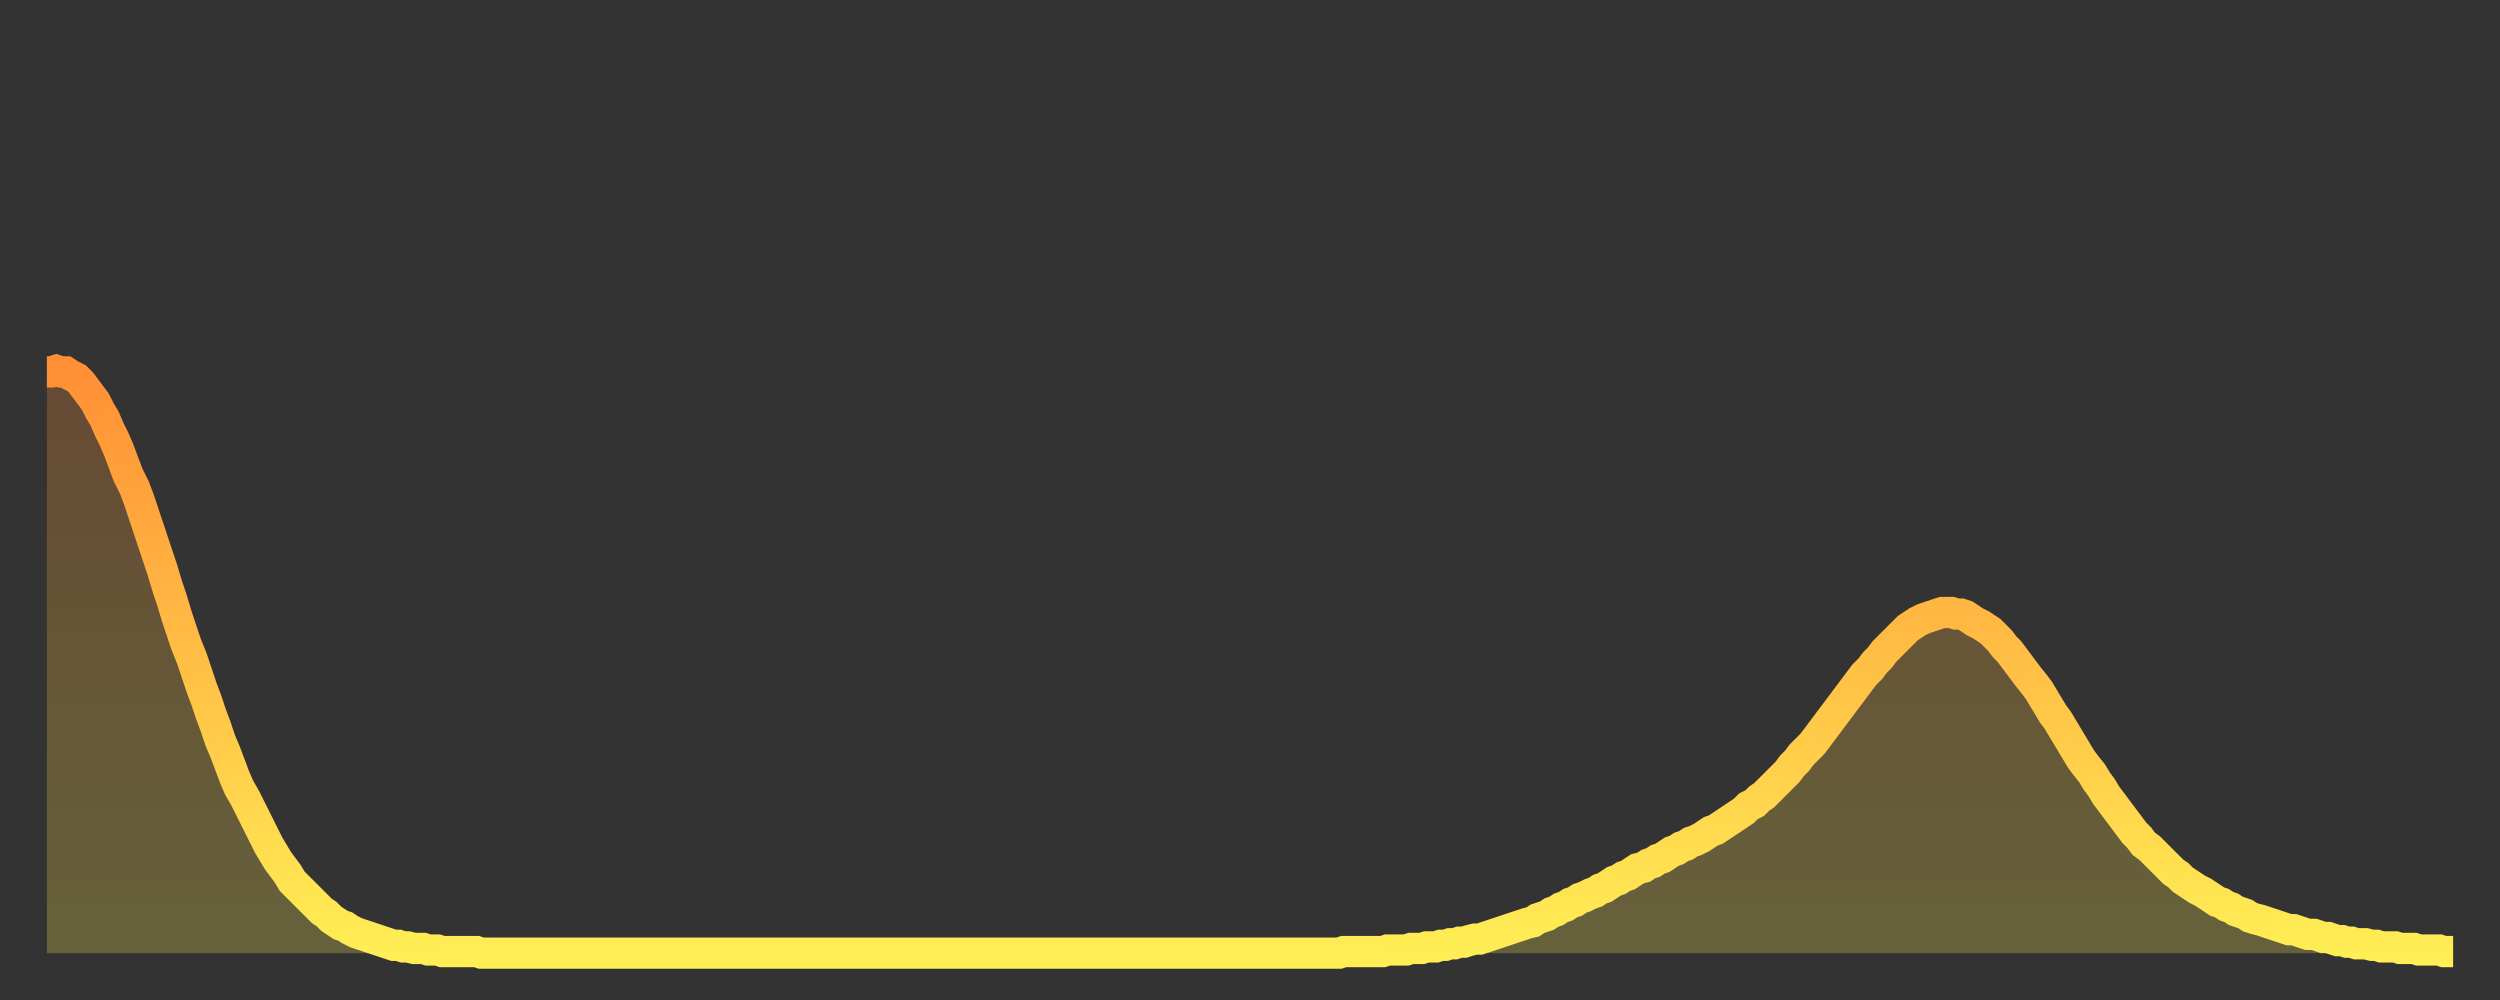 <?xml version="1.0" encoding="utf-8" ?>
<svg baseProfile="full" height="64" version="1.1" width="160" xmlns="http://www.w3.org/2000/svg" xmlns:ev="http://www.w3.org/2001/xml-events" xmlns:xlink="http://www.w3.org/1999/xlink"><rect width="100%" height="100%" fill="#333333" stroke="none"/><defs><linearGradient id="id154640" x1="0" x2="0" y1="0" y2="1"><stop offset="0%" stop-color="#ff8f35" /><stop offset="50%" stop-color="#ffbf45" /><stop offset="100%" stop-color="#ffee55" /></linearGradient></defs><g transform="translate(3,3)"><g><path d="M 0.0 20.8 L 0.3 20.8 0.6 20.7 0.9 20.8 1.2 20.8 1.5 21.0 1.9 21.2 2.2 21.5 2.5 21.9 2.8 22.3 3.1 22.7 3.4 23.3 3.7 23.8 4.0 24.5 4.3 25.1 4.6 25.8 4.9 26.6 5.2 27.4 5.6 28.2 5.9 29.0 6.2 29.9 6.5 30.8 6.8 31.7 7.1 32.6 7.4 33.5 7.7 34.5 8.0 35.4 8.3 36.4 8.6 37.3 8.9 38.2 9.3 39.2 9.6 40.1 9.9 41.0 10.2 41.8 10.5 42.7 10.8 43.5 11.1 44.4 11.4 45.1 11.7 45.9 12.0 46.7 12.3 47.4 12.7 48.1 13.0 48.7 13.3 49.3 13.6 49.9 13.9 50.5 14.2 51.1 14.5 51.6 14.8 52.1 15.1 52.5 15.4 52.9 15.7 53.4 16.0 53.7 16.4 54.1 16.7 54.4 17.0 54.7 17.3 55.0 17.6 55.3 17.9 55.5 18.2 55.8 18.5 56.0 18.8 56.2 19.1 56.3 19.4 56.5 19.8 56.7 20.1 56.8 20.4 56.9 20.7 57.0 21.0 57.1 21.3 57.2 21.6 57.3 21.9 57.4 22.2 57.5 22.5 57.5 22.8 57.6 23.1 57.6 23.5 57.7 23.8 57.7 24.1 57.7 24.4 57.8 24.7 57.8 25.0 57.8 25.3 57.9 25.6 57.9 25.9 57.9 26.2 57.9 26.5 57.9 26.8 57.9 27.2 57.9 27.5 57.9 27.8 58.0 28.1 58.0 28.4 58.0 28.7 58.0 29.0 58.0 29.3 58.0 29.6 58.0 29.9 58.0 30.2 58.0 30.6 58.0 30.9 58.0 31.2 58.0 31.5 58.0 31.8 58.0 32.1 58.0 32.4 58.0 32.7 58.0 33.0 58.0 33.3 58.0 33.6 58.0 33.9 58.0 34.3 58.0 34.6 58.0 34.9 58.0 35.2 58.0 35.5 58.0 35.8 58.0 36.1 58.0 36.4 58.0 36.7 58.0 37.0 58.0 37.3 58.0 37.7 58.0 38.0 58.0 38.3 58.0 38.6 58.0 38.9 58.0 39.2 58.0 39.5 58.0 39.8 58.0 40.1 58.0 40.4 58.0 40.7 58.0 41.0 58.0 41.4 58.0 41.7 58.0 42.0 58.0 42.3 58.0 42.6 58.0 42.9 58.0 43.2 58.0 43.5 58.0 43.8 58.0 44.1 58.0 44.4 58.0 44.7 58.0 45.1 58.0 45.4 58.0 45.7 58.0 46.0 58.0 46.3 58.0 46.6 58.0 46.9 58.0 47.2 58.0 47.5 58.0 47.8 58.0 48.1 58.0 48.5 58.0 48.8 58.0 49.1 58.0 49.4 58.0 49.7 58.0 50.0 58.0 50.3 58.0 50.6 58.0 50.9 58.0 51.2 58.0 51.5 58.0 51.8 58.0 52.2 58.0 52.5 58.0 52.8 58.0 53.1 58.0 53.4 58.0 53.7 58.0 54.0 58.0 54.3 58.0 54.6 58.0 54.9 58.0 55.2 58.0 55.6 58.0 55.9 58.0 56.2 58.0 56.5 58.0 56.8 58.0 57.1 58.0 57.4 58.0 57.7 58.0 58.0 58.0 58.3 58.0 58.6 58.0 58.9 58.0 59.3 58.0 59.6 58.0 59.9 58.0 60.2 58.0 60.5 58.0 60.8 58.0 61.1 58.0 61.4 58.0 61.7 58.0 62.0 58.0 62.3 58.0 62.6 58.0 63.0 58.0 63.3 58.0 63.6 58.0 63.9 58.0 64.2 58.0 64.5 58.0 64.8 58.0 65.1 58.0 65.4 58.0 65.7 58.0 66.0 58.0 66.4 58.0 66.7 58.0 67.0 58.0 67.3 58.0 67.6 58.0 67.9 58.0 68.2 58.0 68.5 58.0 68.8 58.0 69.1 58.0 69.4 58.0 69.7 58.0 70.1 58.0 70.4 58.0 70.7 58.0 71.0 58.0 71.3 58.0 71.6 58.0 71.9 58.0 72.2 58.0 72.5 58.0 72.8 58.0 73.1 58.0 73.5 58.0 73.8 58.0 74.1 58.0 74.4 58.0 74.7 58.0 75.0 58.0 75.3 58.0 75.6 58.0 75.9 58.0 76.2 58.0 76.5 58.0 76.8 58.0 77.2 58.0 77.5 58.0 77.8 58.0 78.1 58.0 78.4 58.0 78.7 58.0 79.0 58.0 79.3 58.0 79.6 58.0 79.9 58.0 80.2 58.0 80.5 58.0 80.9 58.0 81.2 58.0 81.5 58.0 81.8 58.0 82.1 58.0 82.4 58.0 82.7 58.0 83.0 57.9 83.3 57.9 83.6 57.9 83.9 57.9 84.3 57.9 84.6 57.9 84.9 57.9 85.2 57.9 85.5 57.9 85.8 57.8 86.1 57.8 86.4 57.8 86.7 57.8 87.0 57.8 87.3 57.7 87.6 57.7 88.0 57.7 88.3 57.6 88.6 57.6 88.9 57.6 89.2 57.5 89.5 57.5 89.8 57.4 90.1 57.4 90.4 57.3 90.7 57.3 91.0 57.2 91.4 57.1 91.7 57.1 92.0 57.0 92.3 56.9 92.6 56.8 92.9 56.7 93.2 56.6 93.5 56.5 93.8 56.4 94.1 56.3 94.4 56.2 94.7 56.1 95.1 56.0 95.4 55.8 95.7 55.7 96.0 55.6 96.3 55.4 96.6 55.3 96.9 55.1 97.2 55.0 97.5 54.8 97.8 54.7 98.1 54.5 98.4 54.4 98.8 54.2 99.1 54.1 99.4 53.9 99.7 53.8 100.0 53.6 100.3 53.4 100.6 53.3 100.9 53.1 101.2 53.0 101.5 52.8 101.8 52.6 102.2 52.5 102.5 52.3 102.8 52.2 103.1 52.0 103.4 51.9 103.7 51.7 104.0 51.5 104.3 51.4 104.6 51.2 104.9 51.1 105.2 50.9 105.5 50.8 105.9 50.6 106.2 50.4 106.5 50.2 106.8 50.1 107.1 49.9 107.4 49.7 107.7 49.5 108.0 49.3 108.3 49.1 108.6 48.9 108.9 48.6 109.3 48.4 109.6 48.1 109.9 47.9 110.2 47.6 110.5 47.3 110.8 47.0 111.1 46.7 111.4 46.4 111.7 46.0 112.0 45.7 112.3 45.3 112.6 45.0 113.0 44.6 113.3 44.2 113.6 43.8 113.9 43.4 114.2 43.0 114.5 42.6 114.8 42.2 115.1 41.8 115.4 41.4 115.7 41.0 116.0 40.6 116.3 40.2 116.7 39.8 117.0 39.4 117.3 39.1 117.6 38.7 117.9 38.4 118.2 38.1 118.5 37.8 118.8 37.5 119.1 37.2 119.4 37.0 119.7 36.8 120.1 36.6 120.4 36.5 120.7 36.4 121.0 36.3 121.3 36.2 121.6 36.2 121.9 36.2 122.2 36.3 122.5 36.3 122.8 36.4 123.1 36.6 123.4 36.8 123.8 37.0 124.1 37.2 124.4 37.4 124.7 37.7 125.0 38.0 125.3 38.4 125.6 38.7 125.9 39.1 126.2 39.5 126.5 39.9 126.8 40.3 127.2 40.8 127.5 41.2 127.8 41.7 128.1 42.2 128.4 42.7 128.7 43.1 129.0 43.6 129.3 44.1 129.6 44.6 129.9 45.1 130.2 45.6 130.5 46.0 130.9 46.5 131.2 47.0 131.5 47.4 131.8 47.9 132.1 48.3 132.4 48.7 132.7 49.1 133.0 49.5 133.3 49.9 133.6 50.3 133.9 50.6 134.2 51.0 134.6 51.3 134.9 51.6 135.2 51.9 135.5 52.2 135.8 52.5 136.1 52.8 136.4 53.0 136.7 53.3 137.0 53.5 137.3 53.7 137.6 53.9 138.0 54.1 138.3 54.3 138.6 54.5 138.9 54.7 139.2 54.8 139.5 55.0 139.8 55.1 140.1 55.3 140.4 55.4 140.7 55.5 141.0 55.7 141.3 55.8 141.7 55.9 142.0 56.0 142.3 56.1 142.6 56.2 142.9 56.3 143.2 56.4 143.5 56.5 143.8 56.5 144.1 56.6 144.4 56.7 144.7 56.8 145.1 56.8 145.4 56.9 145.7 57.0 146.0 57.0 146.3 57.1 146.6 57.2 146.9 57.2 147.2 57.3 147.5 57.3 147.8 57.4 148.1 57.4 148.4 57.4 148.8 57.5 149.1 57.5 149.4 57.6 149.7 57.6 150.0 57.6 150.3 57.6 150.6 57.7 150.9 57.7 151.2 57.7 151.5 57.7 151.8 57.8 152.1 57.8 152.5 57.8 152.8 57.8 153.1 57.8 153.4 57.9 153.7 57.9 154.0 57.9" fill="none" id="graph-curve" opacity="1" stroke="url(#id154640)" stroke-width="2" /><path d="M 0 58 L 0.0 20.8 0.3 20.8 0.6 20.7 0.9 20.8 1.2 20.8 1.5 21.0 1.9 21.2 2.2 21.5 2.5 21.9 2.8 22.3 3.1 22.7 3.4 23.3 3.7 23.8 4.0 24.5 4.3 25.1 4.6 25.8 4.9 26.6 5.2 27.4 5.6 28.2 5.9 29.0 6.2 29.9 6.5 30.8 6.8 31.7 7.1 32.6 7.4 33.5 7.7 34.5 8.0 35.4 8.3 36.4 8.6 37.3 8.9 38.2 9.3 39.2 9.6 40.1 9.9 41.0 10.2 41.8 10.5 42.7 10.8 43.5 11.1 44.4 11.4 45.1 11.7 45.9 12.0 46.7 12.3 47.4 12.7 48.1 13.0 48.7 13.3 49.3 13.6 49.9 13.9 50.5 14.2 51.1 14.5 51.6 14.8 52.1 15.1 52.5 15.4 52.9 15.7 53.4 16.0 53.7 16.4 54.1 16.7 54.4 17.0 54.7 17.3 55.0 17.6 55.3 17.9 55.5 18.2 55.8 18.5 56.0 18.8 56.2 19.1 56.3 19.4 56.5 19.8 56.7 20.1 56.8 20.4 56.9 20.7 57.0 21.0 57.1 21.3 57.2 21.6 57.3 21.9 57.4 22.2 57.5 22.5 57.5 22.8 57.6 23.1 57.6 23.5 57.7 23.8 57.7 24.1 57.7 24.4 57.8 24.7 57.8 25.0 57.8 25.3 57.9 25.6 57.9 25.9 57.9 26.2 57.9 26.5 57.9 26.8 57.9 27.2 57.9 27.5 57.9 27.8 58.0 28.1 58.0 28.4 58.0 28.7 58.0 29.0 58.0 29.3 58.0 29.6 58.0 29.9 58.0 30.2 58.0 30.6 58.0 30.9 58.0 31.2 58.0 31.5 58.0 31.8 58.0 32.1 58.0 32.4 58.0 32.7 58.0 33.0 58.0 33.3 58.0 33.6 58.0 33.9 58.0 34.3 58.0 34.6 58.0 34.9 58.0 35.2 58.0 35.5 58.0 35.8 58.0 36.1 58.0 36.4 58.0 36.7 58.0 37.0 58.0 37.3 58.0 37.7 58.0 38.0 58.0 38.3 58.0 38.6 58.0 38.9 58.0 39.2 58.0 39.5 58.0 39.8 58.0 40.1 58.0 40.4 58.0 40.7 58.0 41.0 58.0 41.4 58.0 41.7 58.0 42.0 58.0 42.3 58.0 42.6 58.0 42.9 58.0 43.2 58.0 43.5 58.0 43.8 58.0 44.1 58.0 44.4 58.0 44.7 58.0 45.1 58.0 45.4 58.0 45.7 58.0 46.0 58.0 46.3 58.0 46.6 58.0 46.9 58.0 47.2 58.0 47.5 58.0 47.8 58.0 48.1 58.0 48.5 58.0 48.8 58.0 49.1 58.0 49.4 58.0 49.7 58.0 50.0 58.0 50.3 58.0 50.6 58.0 50.9 58.0 51.2 58.0 51.5 58.0 51.8 58.0 52.2 58.0 52.5 58.0 52.8 58.0 53.1 58.0 53.4 58.0 53.7 58.0 54.0 58.0 54.3 58.0 54.6 58.0 54.9 58.0 55.2 58.0 55.6 58.0 55.9 58.0 56.2 58.0 56.5 58.0 56.8 58.0 57.1 58.0 57.4 58.0 57.7 58.0 58.0 58.0 58.3 58.0 58.6 58.0 58.9 58.0 59.3 58.0 59.6 58.0 59.9 58.0 60.2 58.0 60.5 58.0 60.8 58.0 61.1 58.0 61.4 58.0 61.7 58.0 62.0 58.0 62.3 58.0 62.6 58.0 63.0 58.0 63.3 58.0 63.6 58.0 63.9 58.0 64.2 58.0 64.5 58.0 64.8 58.0 65.1 58.0 65.4 58.0 65.7 58.0 66.0 58.0 66.4 58.0 66.7 58.0 67.0 58.0 67.3 58.0 67.6 58.0 67.9 58.0 68.2 58.0 68.5 58.0 68.8 58.0 69.1 58.0 69.4 58.0 69.7 58.0 70.1 58.0 70.4 58.0 70.7 58.0 71.0 58.0 71.3 58.0 71.6 58.0 71.9 58.0 72.2 58.0 72.5 58.0 72.8 58.0 73.1 58.0 73.5 58.0 73.8 58.0 74.1 58.0 74.4 58.0 74.7 58.0 75.0 58.0 75.3 58.0 75.6 58.0 75.9 58.0 76.2 58.0 76.5 58.0 76.8 58.0 77.2 58.0 77.5 58.0 77.8 58.0 78.1 58.0 78.4 58.0 78.7 58.0 79.0 58.0 79.3 58.0 79.6 58.0 79.9 58.0 80.2 58.0 80.5 58.0 80.9 58.0 81.2 58.0 81.5 58.0 81.8 58.0 82.1 58.0 82.4 58.0 82.7 58.0 83.0 57.9 83.3 57.9 83.6 57.9 83.9 57.9 84.3 57.9 84.6 57.9 84.9 57.9 85.2 57.9 85.5 57.9 85.8 57.8 86.1 57.8 86.4 57.8 86.7 57.8 87.0 57.8 87.3 57.7 87.6 57.7 88.0 57.7 88.3 57.6 88.6 57.6 88.9 57.6 89.2 57.5 89.5 57.5 89.8 57.4 90.1 57.4 90.4 57.3 90.7 57.3 91.0 57.2 91.4 57.1 91.7 57.1 92.0 57.0 92.3 56.9 92.6 56.8 92.9 56.7 93.2 56.6 93.5 56.5 93.8 56.4 94.1 56.3 94.4 56.2 94.7 56.1 95.1 56.0 95.4 55.8 95.7 55.7 96.0 55.6 96.3 55.4 96.6 55.3 96.9 55.1 97.2 55.0 97.5 54.8 97.8 54.7 98.1 54.5 98.4 54.4 98.8 54.2 99.1 54.1 99.4 53.9 99.7 53.8 100.0 53.6 100.3 53.4 100.6 53.3 100.9 53.1 101.2 53.0 101.5 52.8 101.8 52.6 102.2 52.5 102.5 52.3 102.8 52.2 103.1 52.0 103.4 51.9 103.7 51.7 104.0 51.5 104.3 51.4 104.6 51.2 104.9 51.1 105.2 50.9 105.5 50.8 105.9 50.6 106.2 50.4 106.5 50.2 106.8 50.1 107.1 49.9 107.4 49.7 107.7 49.5 108.0 49.3 108.3 49.1 108.6 48.9 108.9 48.6 109.3 48.4 109.6 48.1 109.9 47.9 110.2 47.6 110.5 47.3 110.8 47.0 111.1 46.7 111.4 46.4 111.7 46.0 112.0 45.7 112.3 45.3 112.6 45.0 113.0 44.6 113.3 44.2 113.6 43.8 113.9 43.4 114.2 43.0 114.5 42.6 114.8 42.2 115.1 41.8 115.4 41.4 115.7 41.0 116.0 40.6 116.3 40.2 116.7 39.8 117.0 39.4 117.3 39.1 117.6 38.7 117.9 38.4 118.2 38.1 118.5 37.8 118.8 37.5 119.1 37.2 119.4 37.0 119.7 36.8 120.1 36.6 120.4 36.5 120.7 36.4 121.0 36.3 121.3 36.2 121.6 36.2 121.9 36.2 122.2 36.3 122.5 36.3 122.8 36.4 123.1 36.6 123.4 36.8 123.8 37.0 124.1 37.2 124.4 37.4 124.7 37.7 125.0 38.0 125.3 38.4 125.6 38.7 125.9 39.1 126.2 39.5 126.5 39.9 126.8 40.3 127.2 40.8 127.5 41.2 127.8 41.7 128.1 42.2 128.4 42.7 128.7 43.1 129.0 43.6 129.3 44.1 129.6 44.6 129.9 45.1 130.2 45.6 130.5 46.0 130.9 46.5 131.2 47.0 131.5 47.4 131.8 47.9 132.1 48.3 132.4 48.7 132.7 49.1 133.0 49.5 133.3 49.9 133.6 50.3 133.9 50.6 134.2 51.0 134.6 51.3 134.9 51.6 135.2 51.9 135.5 52.2 135.8 52.5 136.1 52.8 136.4 53.0 136.7 53.3 137.0 53.5 137.3 53.7 137.6 53.9 138.0 54.1 138.3 54.3 138.6 54.5 138.9 54.7 139.2 54.8 139.5 55.0 139.8 55.1 140.1 55.3 140.4 55.4 140.7 55.5 141.0 55.7 141.3 55.8 141.7 55.9 142.0 56.0 142.3 56.1 142.6 56.2 142.9 56.3 143.2 56.4 143.5 56.5 143.8 56.5 144.1 56.6 144.4 56.7 144.7 56.8 145.1 56.8 145.4 56.9 145.7 57.0 146.0 57.0 146.3 57.1 146.6 57.2 146.9 57.2 147.2 57.3 147.5 57.3 147.8 57.4 148.1 57.4 148.4 57.4 148.8 57.5 149.1 57.5 149.4 57.6 149.7 57.6 150.0 57.6 150.3 57.6 150.6 57.7 150.9 57.7 151.2 57.7 151.5 57.7 151.8 57.8 152.1 57.8 152.5 57.8 152.8 57.8 153.1 57.8 153.4 57.9 153.7 57.9 154.0 57.9 154 58" fill="url(#id154640)" fill-opacity=".25" id="graph-shadow" /></g></g></svg>